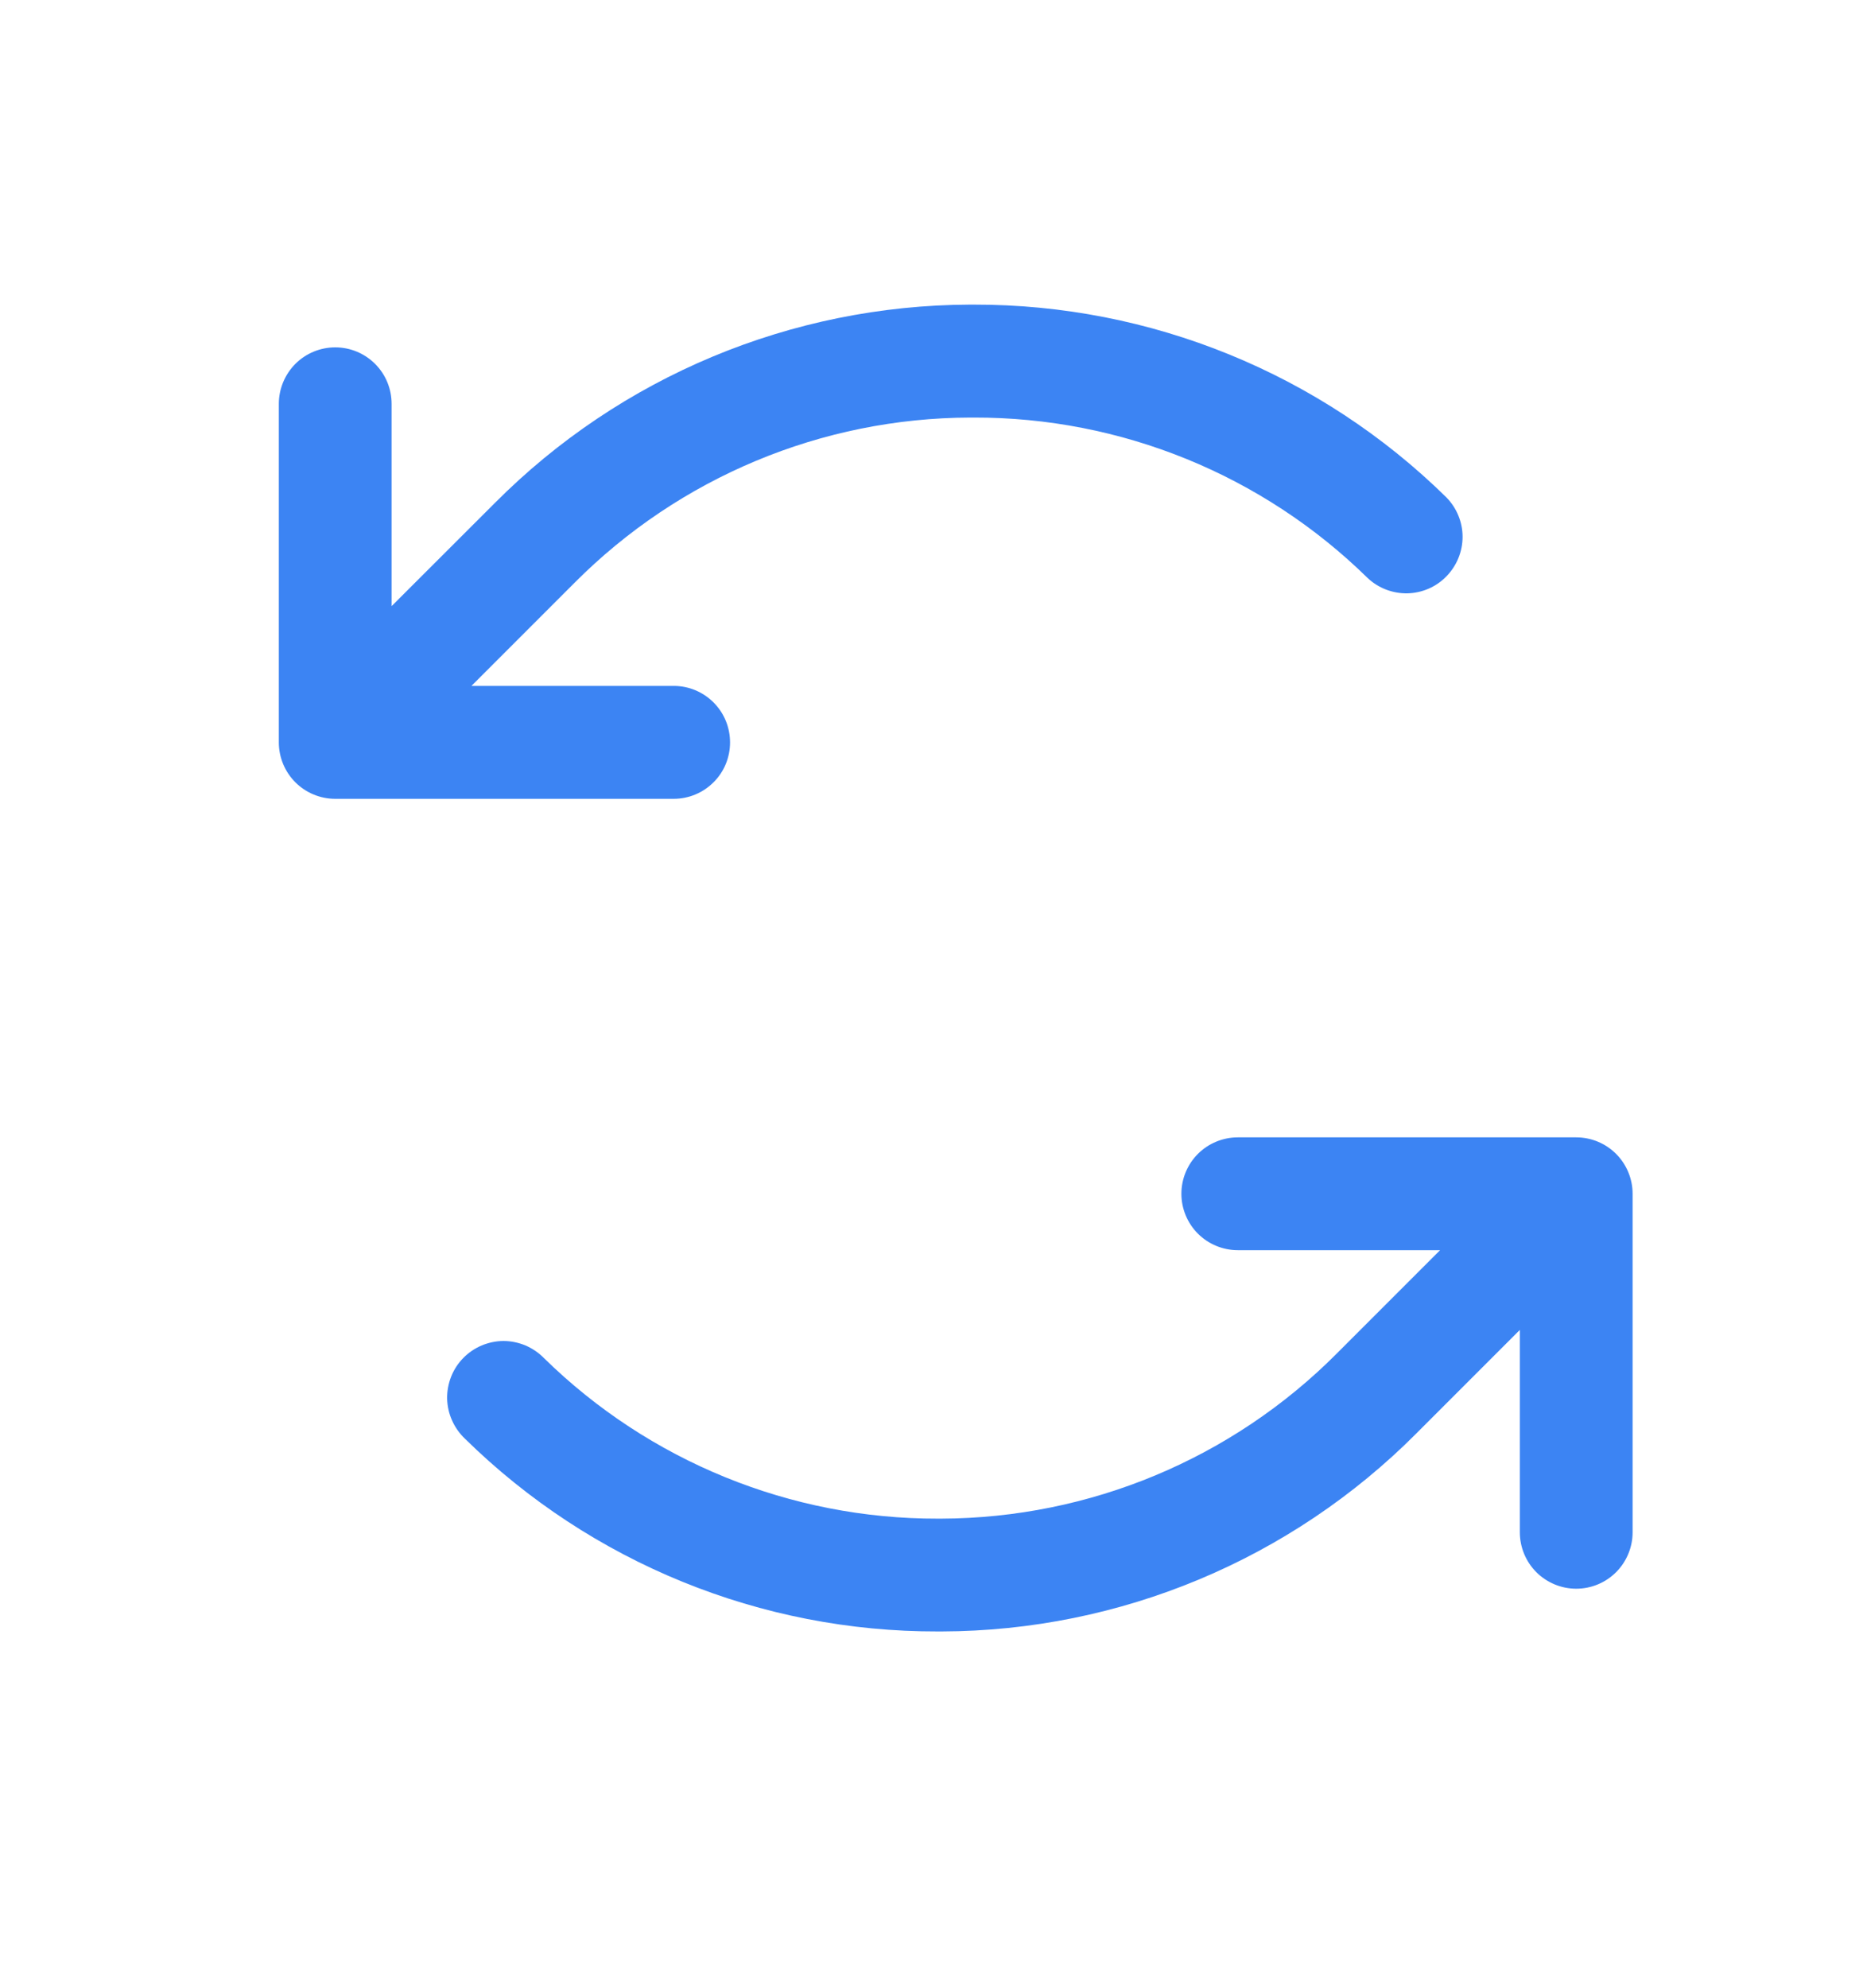 <svg width="15" height="16" viewBox="0 0 15 16" fill="none" xmlns="http://www.w3.org/2000/svg">
<path d="M5.424 6.43H2.699C2.579 6.43 2.463 6.382 2.378 6.297C2.293 6.212 2.245 6.096 2.245 5.976V3.251C2.245 3.13 2.293 3.015 2.378 2.929C2.463 2.844 2.579 2.796 2.699 2.796C2.82 2.796 2.935 2.844 3.02 2.929C3.106 3.015 3.153 3.13 3.153 3.251V4.879L3.984 4.049C4.997 3.031 6.373 2.457 7.809 2.452H7.839C9.263 2.449 10.631 3.006 11.646 4.004C11.729 4.089 11.776 4.203 11.776 4.321C11.776 4.44 11.729 4.554 11.646 4.639C11.564 4.724 11.451 4.773 11.332 4.776C11.213 4.778 11.098 4.734 11.012 4.653C10.165 3.822 9.025 3.358 7.839 3.361H7.813C6.617 3.364 5.47 3.843 4.626 4.691L3.796 5.521H5.424C5.545 5.521 5.66 5.569 5.745 5.654C5.831 5.74 5.878 5.855 5.878 5.976C5.878 6.096 5.831 6.212 5.745 6.297C5.66 6.382 5.545 6.43 5.424 6.43ZM12.691 9.155H9.966C9.846 9.155 9.73 9.203 9.645 9.288C9.56 9.373 9.512 9.489 9.512 9.609C9.512 9.729 9.56 9.845 9.645 9.93C9.73 10.015 9.846 10.063 9.966 10.063H11.595L10.764 10.894C9.92 11.742 8.774 12.22 7.578 12.224H7.552C6.366 12.227 5.226 11.762 4.379 10.931C4.337 10.888 4.286 10.854 4.231 10.83C4.175 10.807 4.115 10.794 4.054 10.794C3.994 10.794 3.934 10.807 3.878 10.83C3.822 10.854 3.772 10.888 3.73 10.931C3.687 10.975 3.654 11.026 3.632 11.082C3.61 11.138 3.599 11.199 3.6 11.259C3.602 11.32 3.615 11.379 3.64 11.434C3.665 11.49 3.7 11.539 3.744 11.581C4.76 12.579 6.128 13.136 7.552 13.132H7.582C9.018 13.128 10.393 12.554 11.406 11.536L12.237 10.705V12.334C12.237 12.454 12.285 12.57 12.37 12.655C12.455 12.74 12.571 12.788 12.691 12.788C12.812 12.788 12.927 12.74 13.012 12.655C13.097 12.57 13.145 12.454 13.145 12.334V9.609C13.145 9.489 13.097 9.373 13.012 9.288C12.927 9.203 12.812 9.155 12.691 9.155Z" fill="#3C84F3"/>
</svg>
